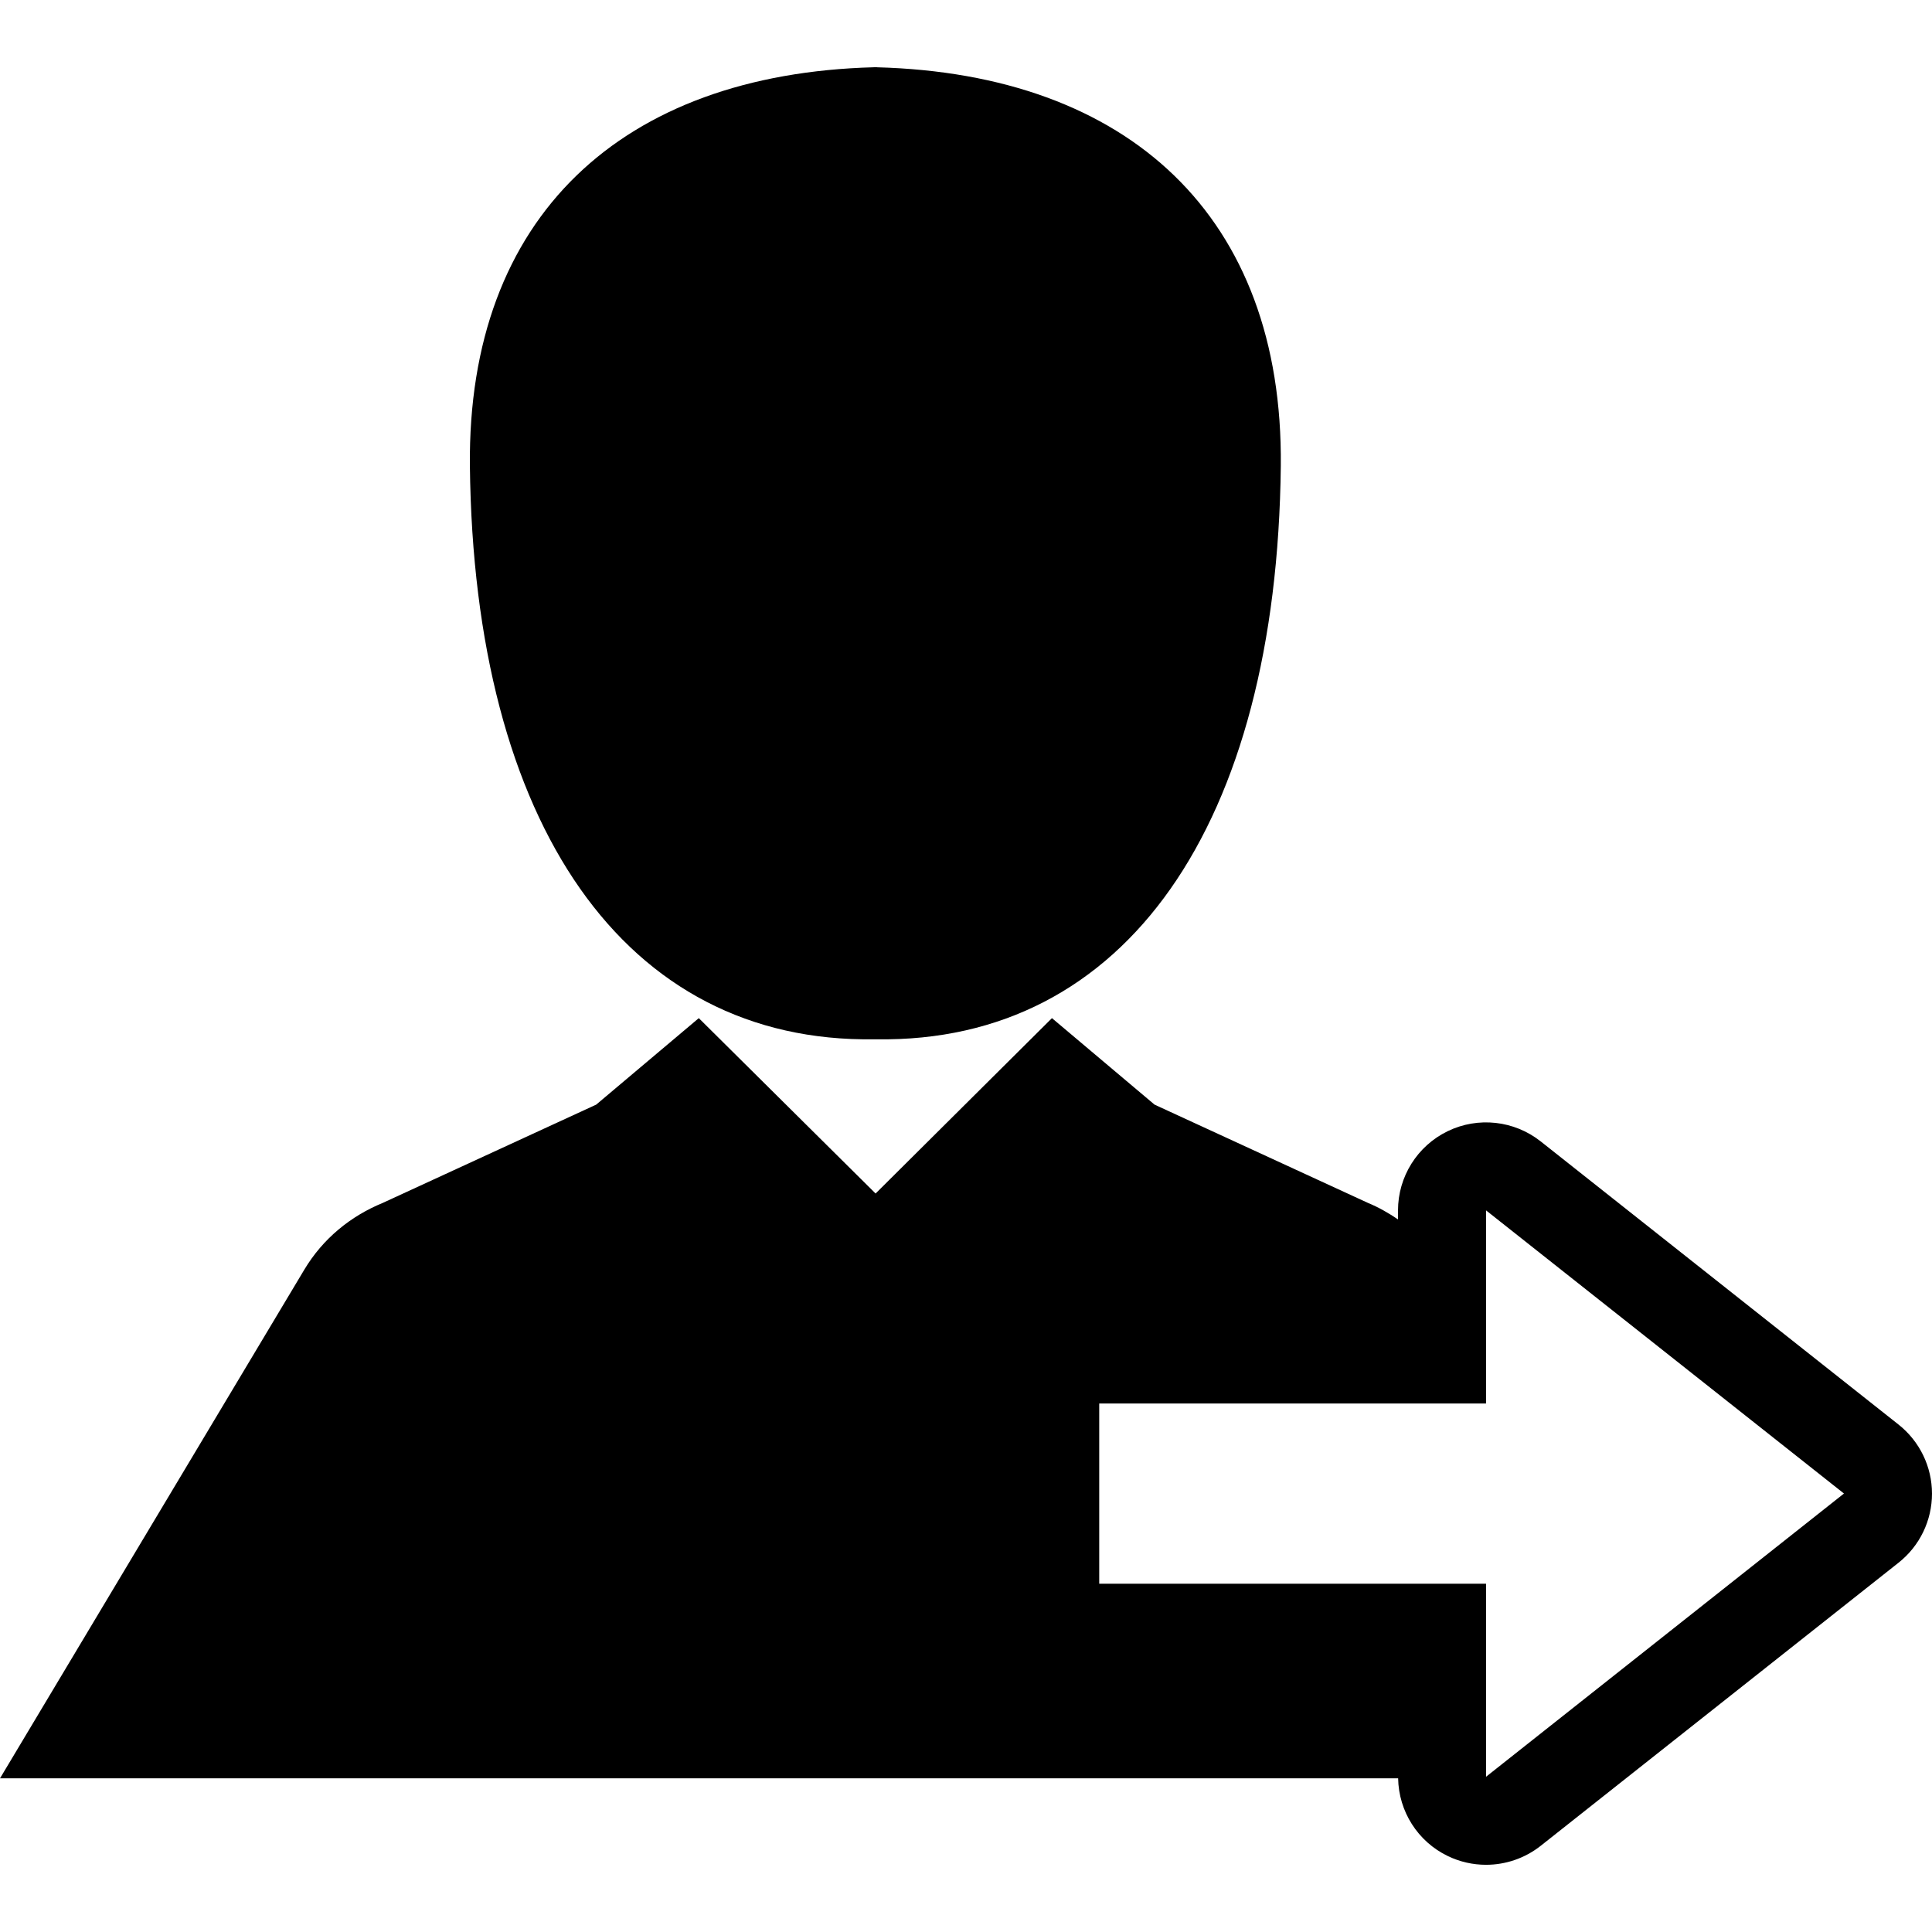 <?xml version="1.0" encoding="iso-8859-1"?>
<!-- Uploaded to: SVG Repo, www.svgrepo.com, Generator: SVG Repo Mixer Tools -->
<!DOCTYPE svg PUBLIC "-//W3C//DTD SVG 1.1//EN" "http://www.w3.org/Graphics/SVG/1.1/DTD/svg11.dtd">
<svg fill="#000000" version="1.1" id="Capa_1" xmlns="http://www.w3.org/2000/svg" xmlns:xlink="http://www.w3.org/1999/xlink" 
	 width="800px" height="800px" viewBox="0 0 93.139 93.139"
	 xml:space="preserve">
<g>
	<g>
		<path d="M91.527,68.677L74.273,55.024c-1.275-1.008-3.017-1.201-4.481-0.492c-1.464,0.709-2.396,2.193-2.396,3.82v0.434
			c-0.457-0.309-0.935-0.584-1.439-0.791L55.66,53.253l-4.947-4.17l-8.502,8.455l-8.523-8.455l-4.947,4.17l-10.298,4.742
			c-1.523,0.625-2.875,1.705-3.781,3.227L0,85.731h67.402c0.027,1.596,0.947,3.047,2.39,3.744c0.588,0.285,1.22,0.424,1.848,0.424
			c0.938,0,1.869-0.311,2.634-0.914l17.256-13.652c1.017-0.805,1.609-2.029,1.609-3.328C93.138,70.708,92.545,69.483,91.527,68.677z
			 M71.64,85.655v-9.307H52.992v-8.687H71.64v-9.311l17.255,13.651L71.64,85.655z"/>
		<path d="M42.144,50.103v0.002c0.009,0,0.02-0.002,0.029-0.002c0.005,0,0.013,0.002,0.02,0.002c0.001,0,0.004,0,0.007,0
			s0.006,0,0.007,0c0.007,0,0.015-0.002,0.02-0.002c0.01,0,0.02,0.002,0.029,0.002v-0.002c12.005,0.182,19.302-10.324,19.49-27.646
			c0.121-12.018-7.331-18.889-19.469-19.213V3.239c-0.019,0-0.032,0.002-0.051,0.002V3.239c-0.011,0-0.019,0-0.026,0.002
			c-0.008-0.002-0.018-0.002-0.027-0.002v0.002c-0.019,0-0.033-0.002-0.049-0.002v0.004c-12.138,0.324-19.592,7.195-19.471,19.213
			C22.842,39.778,30.139,50.284,42.144,50.103z"/>
	</g>
</g>
</svg>